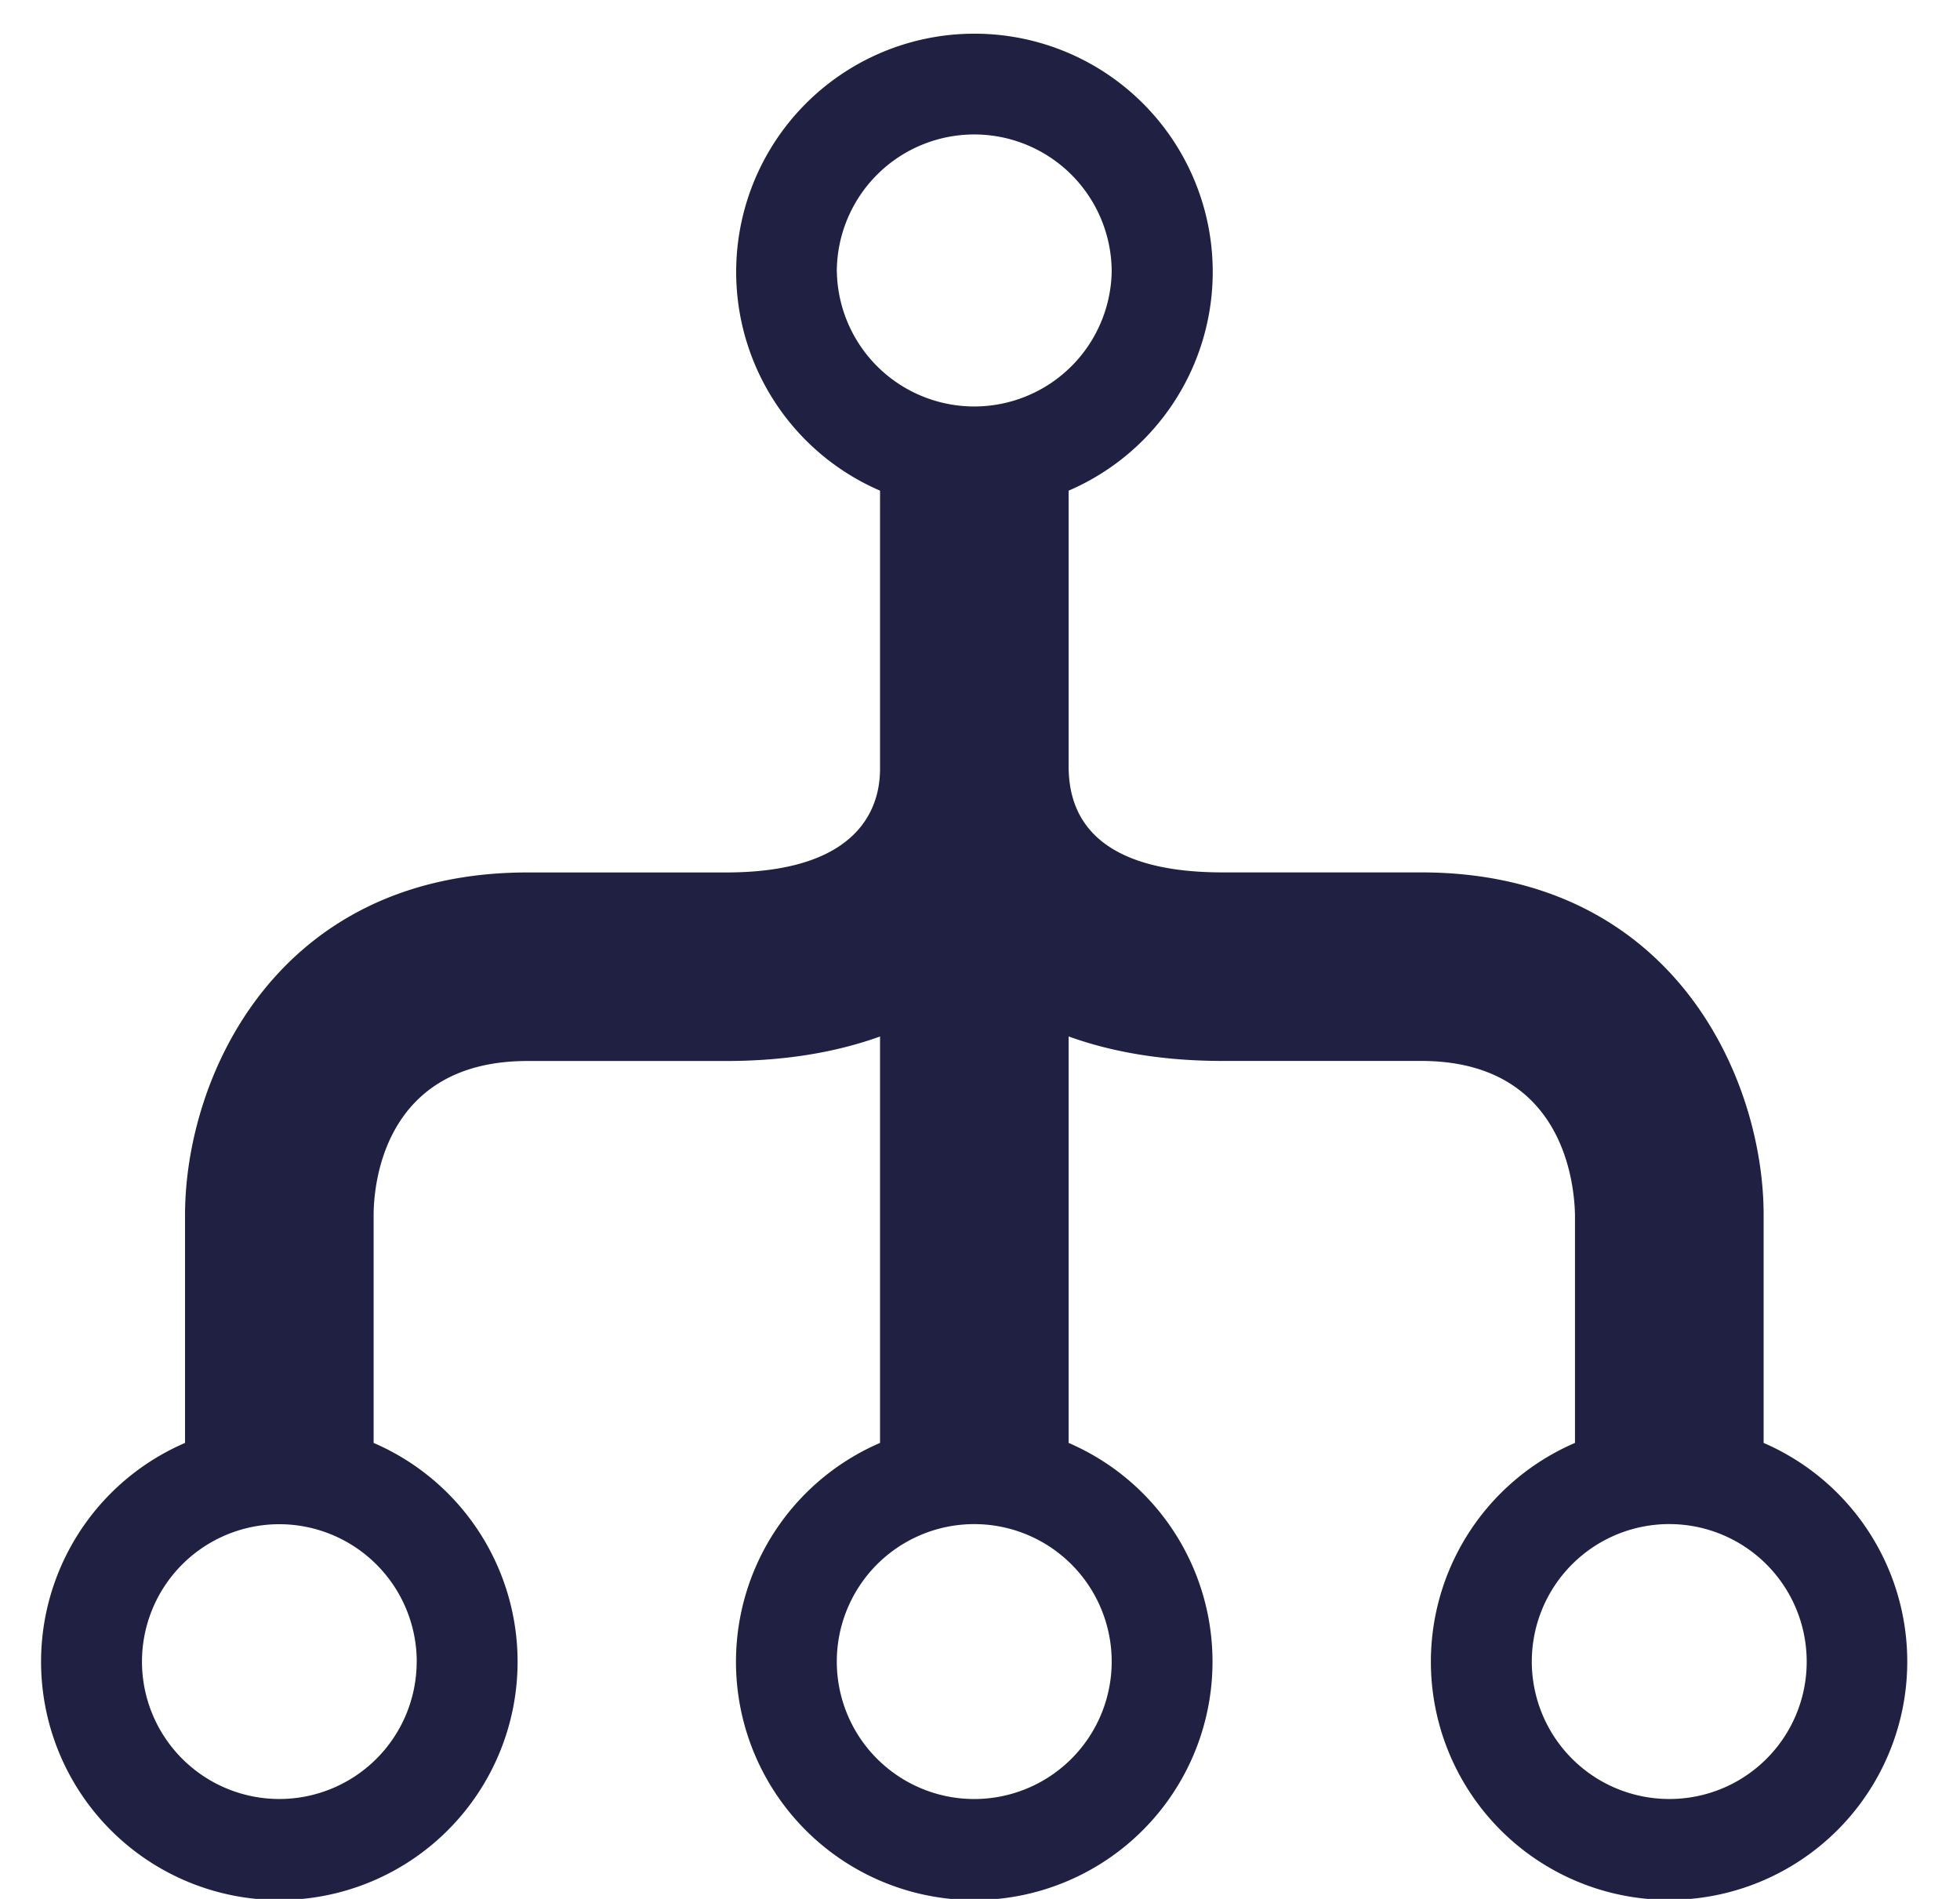 <svg height="31" width="32" xmlns="http://www.w3.org/2000/svg"><path d="M27.254 29.369a2.244 2.244 0 112.243-2.242 2.24 2.24 0 01-2.243 2.242m-9.104-2.242a2.244 2.244 0 11-4.488-.003 2.244 2.244 0 014.488.003M13.662 4.439a2.244 2.244 0 014.488 0 2.244 2.244 0 01-4.487 0m-6.86 22.688a2.243 2.243 0 01-2.242 2.242 2.242 2.242 0 110-4.486 2.246 2.246 0 012.243 2.244m21.99-3.572v-3.72c0-2.248-1.49-5.593-5.592-5.593h-3.241c-2.29 0-2.503-1.123-2.514-1.7V8.01A3.888 3.888 0 0015.908.55a3.889 3.889 0 00-1.54 7.46v4.534c0 .417-.122 1.699-2.513 1.699H8.613c-4.103 0-5.592 3.345-5.592 5.593v3.72a3.89 3.89 0 103.079 0v-3.72c0-.42.12-2.515 2.513-2.515h3.242c.984 0 1.813-.148 2.513-.4v6.635a3.89 3.89 0 105.428 3.572 3.886 3.886 0 00-2.349-3.572V16.92c.699.253 1.53.4 2.514.4h3.241c2.287 0 2.501 1.938 2.512 2.516v3.72a3.888 3.888 0 001.54 7.46 3.89 3.89 0 001.54-7.46" fill="#202042" fill-rule="evenodd"/></svg>